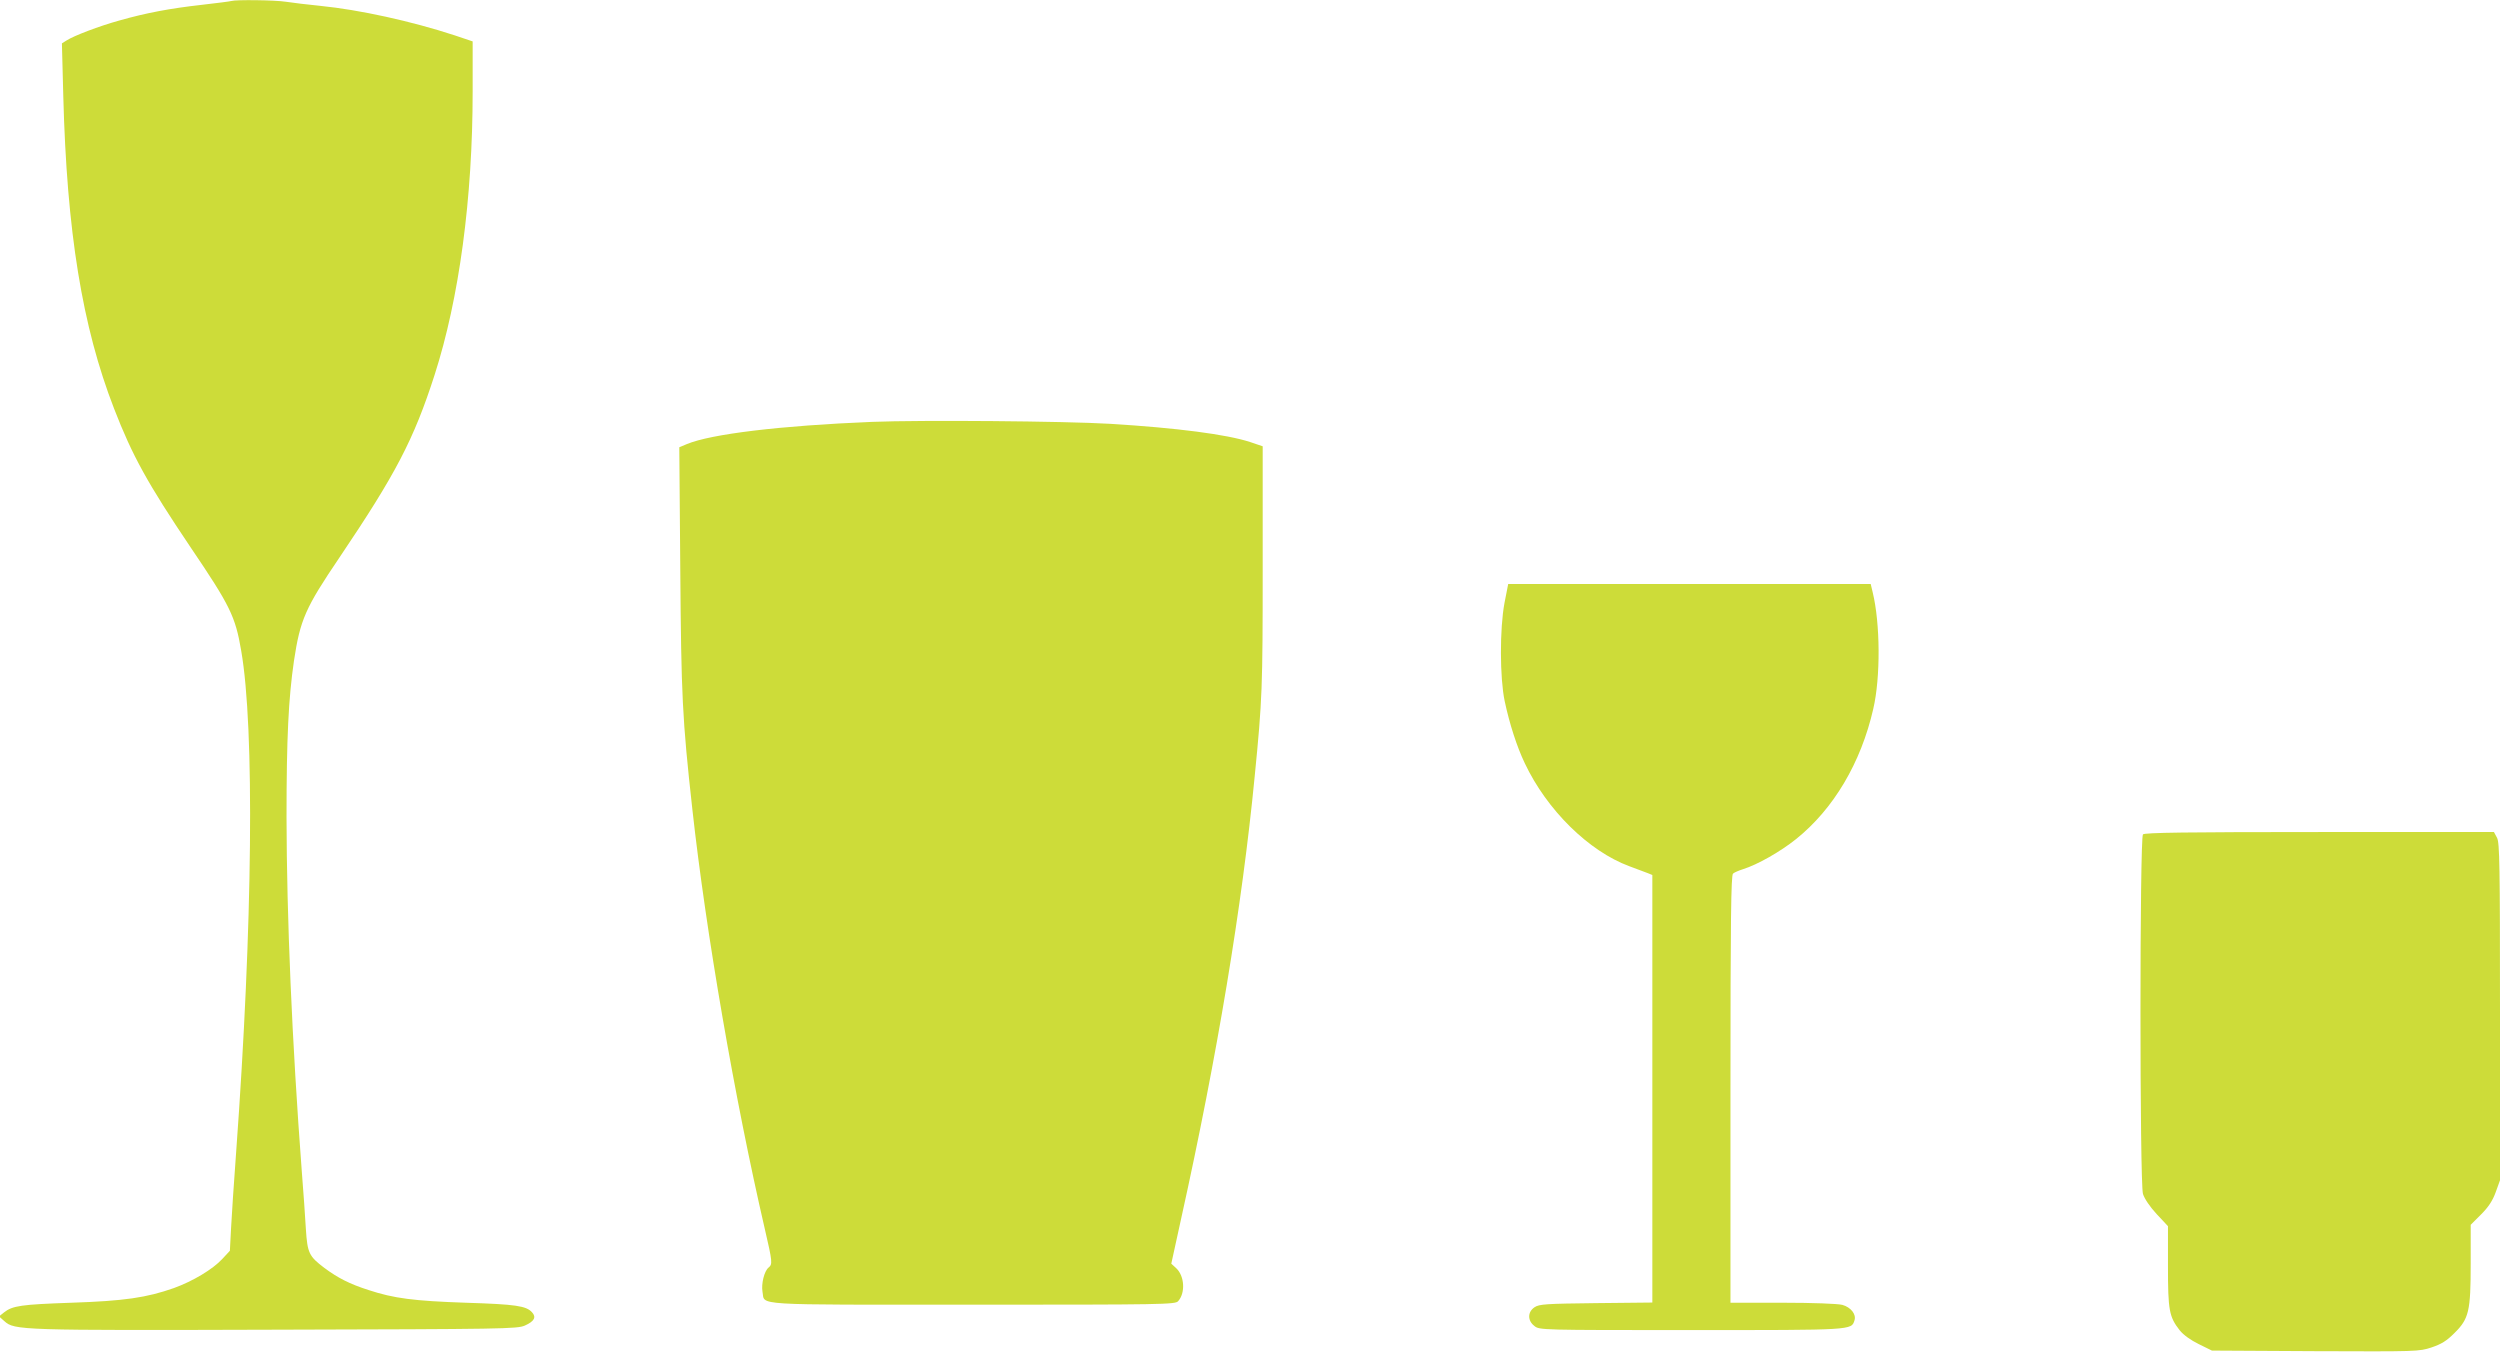 <?xml version="1.0" standalone="no"?>
<!DOCTYPE svg PUBLIC "-//W3C//DTD SVG 20010904//EN"
 "http://www.w3.org/TR/2001/REC-SVG-20010904/DTD/svg10.dtd">
<svg version="1.0" xmlns="http://www.w3.org/2000/svg"
 width="1280pt" height="692pt" viewBox="0 0 1280 692"
 preserveAspectRatio="xMidYMid meet">
<g transform="translate(0,692) scale(0.1,-0.1)"
fill="#cddc39" stroke="none">
<path d="M1185 6915 c-5 -2 -75 -11 -154 -20 -160 -18 -283 -41 -420 -80 -102
-28 -233 -78 -270 -102 l-24 -15 7 -269 c18 -695 97 -1181 260 -1601 94 -243
173 -385 391 -709 203 -300 230 -354 260 -531 69 -398 59 -1402 -26 -2568 -11
-151 -23 -326 -26 -389 l-6 -115 -39 -42 c-49 -53 -151 -114 -248 -149 -139
-49 -254 -66 -525 -75 -256 -9 -301 -15 -345 -50 l-25 -20 27 -24 c52 -47 78
-48 1393 -44 1166 3 1232 4 1272 21 49 22 60 43 37 68 -30 33 -83 41 -339 49
-264 9 -368 22 -498 65 -97 31 -157 62 -226 113 -79 60 -87 76 -95 200 -3 59
-13 193 -21 297 -50 663 -77 1298 -78 1810 0 408 10 608 38 801 32 212 58 271
234 531 287 426 379 601 486 933 126 392 195 904 195 1452 l0 256 -92 31
c-223 73 -488 131 -688 151 -63 6 -142 16 -176 21 -58 9 -258 11 -279 4z"/>
<path d="M4465 4760 c-468 -19 -825 -62 -949 -114 l-38 -16 5 -622 c5 -655 10
-763 62 -1233 70 -632 216 -1478 371 -2148 39 -168 40 -180 19 -197 -22 -18
-38 -83 -31 -124 14 -71 -75 -66 1075 -66 976 0 1039 1 1053 18 38 42 33 129
-10 169 l-25 23 51 233 c184 830 312 1601 376 2262 39 394 41 453 41 1070 l0
620 -65 22 c-120 39 -373 72 -715 93 -236 14 -967 20 -1220 10z"/>
<path d="M7703 3833 c-25 -134 -24 -384 1 -503 25 -117 62 -232 103 -318 113
-239 327 -450 535 -527 40 -15 83 -31 96 -36 l22 -9 0 -1094 0 -1095 -288 -3
c-256 -3 -291 -5 -315 -21 -36 -24 -37 -68 -1 -96 26 -21 33 -21 801 -21 832
0 822 -1 838 50 10 31 -19 67 -62 79 -22 6 -151 11 -305 11 l-268 0 0 1094 c0
863 3 1096 13 1103 6 6 30 16 52 23 73 23 190 89 271 154 191 153 332 390 395
666 38 162 36 439 -3 598 l-10 42 -928 0 -928 0 -19 -97z"/>
<path d="M10972 2648 c-17 -17 -17 -1783 0 -1841 8 -25 35 -65 70 -103 l58
-62 0 -205 c0 -226 6 -259 60 -328 19 -24 57 -51 98 -71 l67 -33 529 -3 c520
-2 531 -2 595 19 51 17 78 34 117 73 75 74 84 112 84 357 l0 198 53 53 c38 38
59 70 75 114 l22 61 0 862 c0 753 -2 866 -15 891 l-16 30 -892 0 c-681 0 -896
-3 -905 -12z"/>
</g>
</svg>
